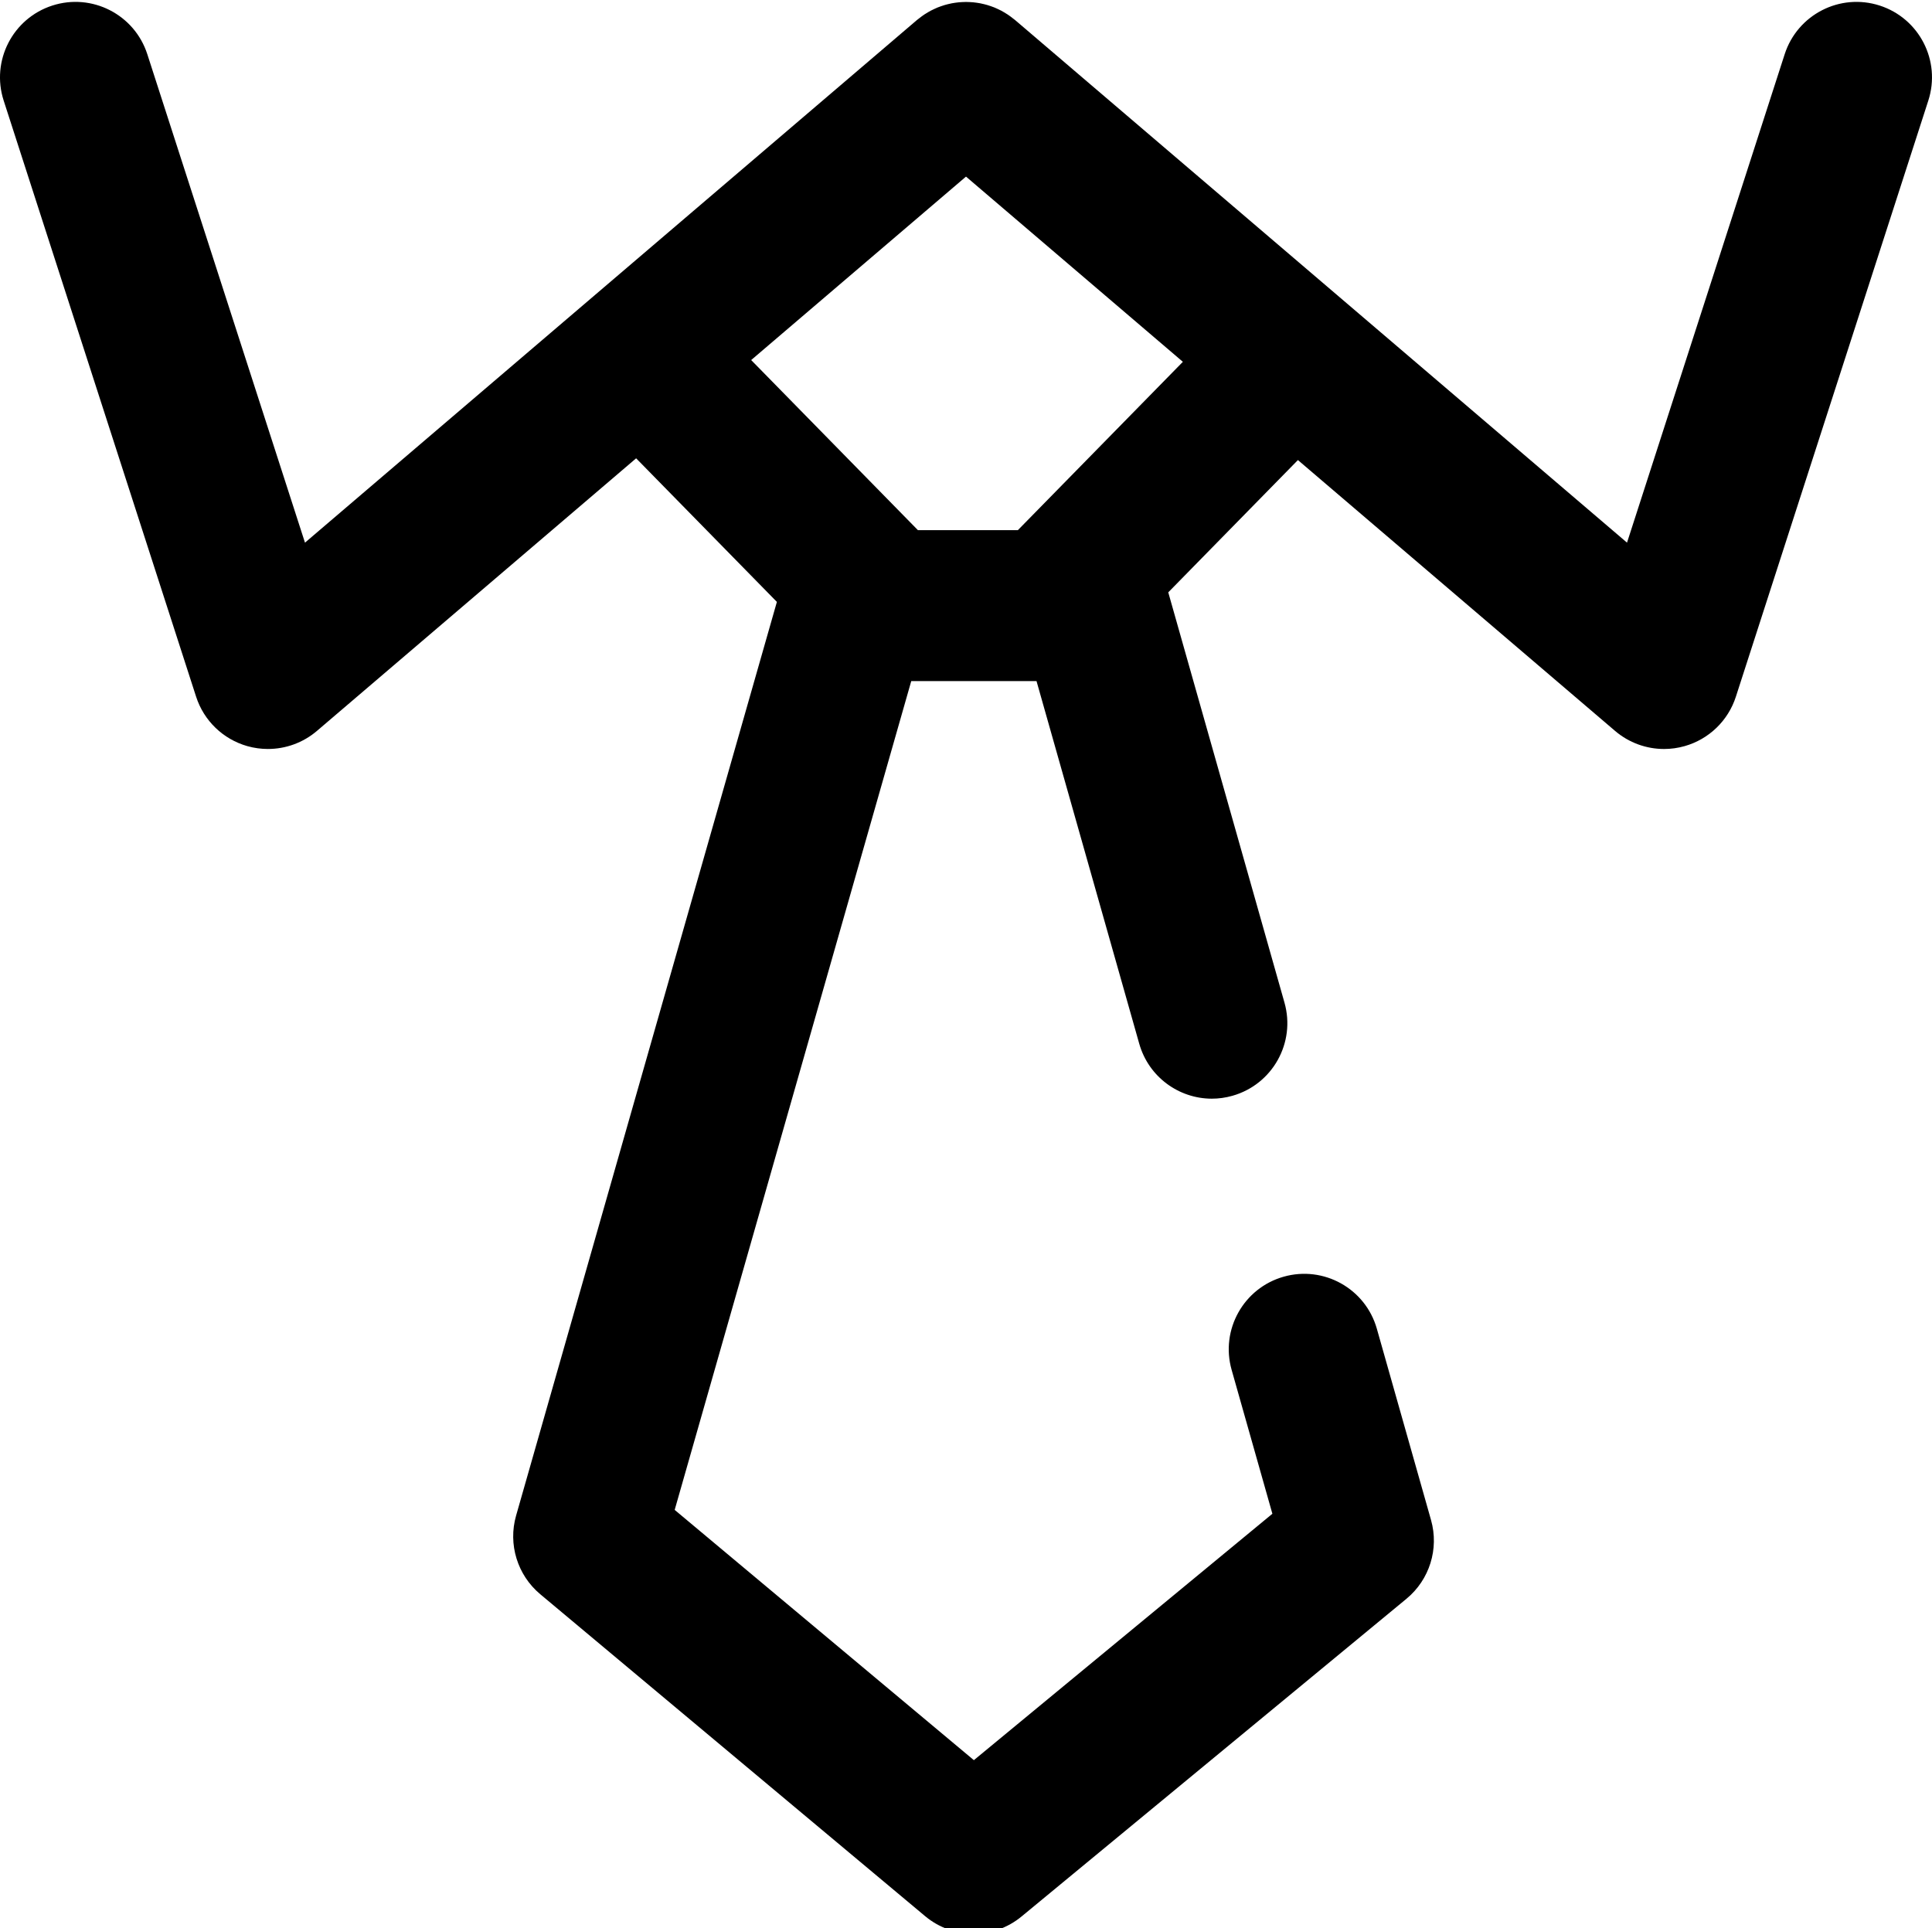 <svg viewBox="0 0 512 511" xmlns="http://www.w3.org/2000/svg"><path d="m498.137 1.473c-10.508-3.395-21.781 2.379-25.176 12.891l-41.785 129.453-162.188-138.52c-.102-.086-.211-.156-.312-.238-.305-.254-.617-.492-.938-.723-.227-.164-.449-.328-.684-.48-.312-.207-.633-.406-.961-.594-.254-.152-.512-.301-.77-.438-.305-.16-.613-.309-.922-.449-.293-.137-.59-.273-.891-.395-.285-.113-.574-.219-.863-.32-.328-.117-.66-.227-.992-.324-.277-.082-.555-.152-.836-.223-.344-.086-.691-.168-1.039-.234-.285-.055-.57-.098-.855-.141-.344-.051-.688-.098-1.031-.129-.305-.027-.609-.043-.914-.059-.324-.016-.652-.031-.98-.031-.324 0-.652.016-.98.031-.305.016-.609.031-.91.059-.348.031-.691.082-1.035.129-.285.043-.57.086-.852.141-.352.066-.695.148-1.043.234-.281.07-.559.141-.836.223-.332.098-.66.207-.988.324-.293.102-.582.203-.867.32-.301.121-.594.254-.887.395-.312.141-.621.289-.926.449-.258.137-.516.285-.77.434-.328.191-.648.391-.965.598-.227.156-.453.316-.68.48-.316.23-.633.469-.938.723-.102.082-.211.152-.312.238l-162.188 138.52-41.785-129.453c-3.395-10.512-14.664-16.285-25.176-12.891-10.512 3.395-16.285 14.664-12.891 25.176l51 157.996c2.051 6.363 7.152 11.281 13.582 13.102 1.797.508 3.629.754 5.445.754 4.707 0 9.324-1.656 12.992-4.789l84.59-72.246 37.301 38.055-69.113 242.16c-2.168 7.598.34 15.758 6.398 20.828l102 85.328c3.711 3.105 8.27 4.66 12.832 4.66 4.516 0 9.035-1.523 12.73-4.578l101.996-84.195c6.121-5.051 8.676-13.238 6.512-20.875l-14.359-50.695c-3.012-10.629-14.062-16.801-24.691-13.793-10.629 3.012-16.805 14.066-13.793 24.691l10.801 38.137-79.109 65.305-79.289-66.328 62.695-219.66h33.195l27.227 96.121c2.496 8.805 10.512 14.555 19.23 14.555 1.805 0 3.641-.246 5.461-.766 10.629-3.008 16.805-14.062 13.793-24.691l-30.797-108.734 34.359-35.059 84.047 71.781c3.668 3.133 8.285 4.793 12.988 4.793 1.82 0 3.652-.25 5.445-.758 6.434-1.82 11.531-6.734 13.586-13.102l51-157.996c3.395-10.512-2.375-21.781-12.891-25.176zm-228.391 139.031h-26.492l-44.184-45.078 56.93-48.621 57.473 49.086zm0 0"/></svg>